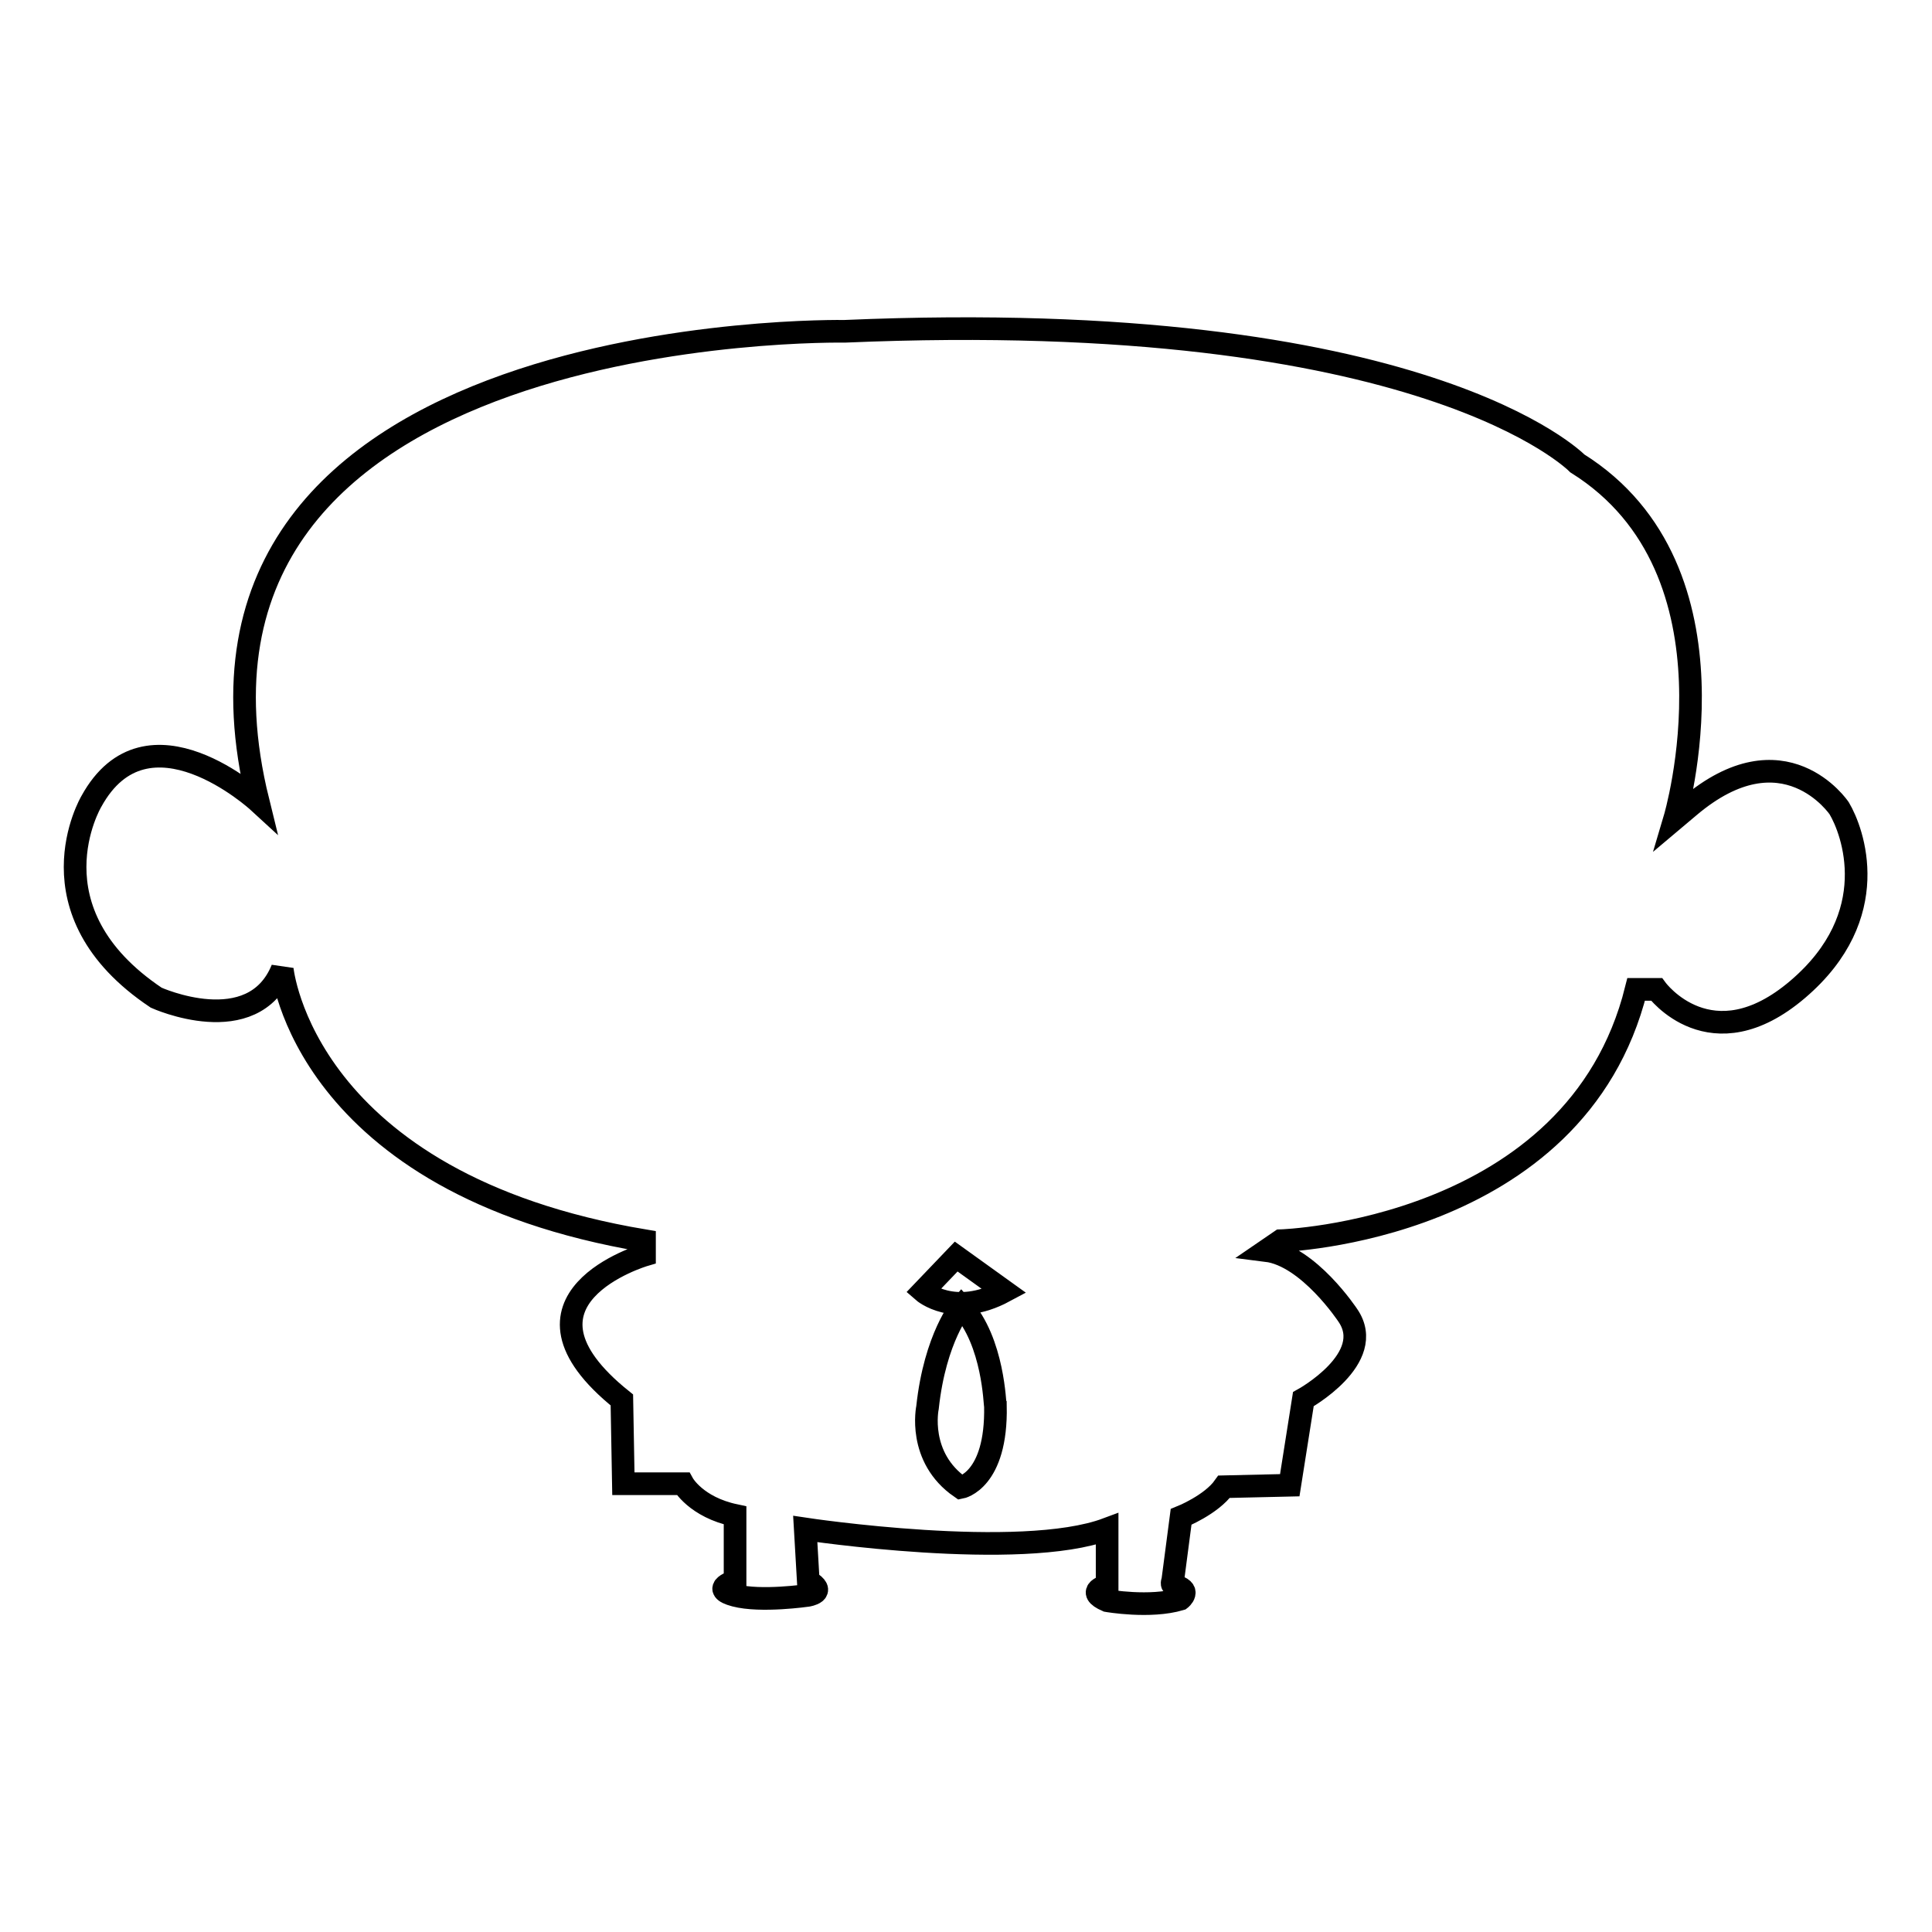 <?xml version="1.0" encoding="utf-8"?>
<!-- Svg Vector Icons : http://www.onlinewebfonts.com/icon -->
<!DOCTYPE svg PUBLIC "-//W3C//DTD SVG 1.1//EN" "http://www.w3.org/Graphics/SVG/1.1/DTD/svg11.dtd">
<svg version="1.1" xmlns="http://www.w3.org/2000/svg" xmlns:xlink="http://www.w3.org/1999/xlink" x="0px" y="0px" viewBox="0 0 256 256" enable-background="new 0 0 256 256" xml:space="preserve">
<g><g><path stroke-width="3" fill-opacity="0" stroke="#000000"  d="M223.8,106.9l-1.9,1.6c0,0,9.8-32.9-12.9-47.1c0,0-20.2-20.8-97.1-17.5c0,0-93.5-1.7-77.7,62.3c0,0-14.7-13.5-22.1,0c0,0-8.6,14.5,8.6,26c0,0,12.8,5.8,16.7-3.8c0,0,2.7,28.4,48,36v1.9c0,0-19.7,5.8-3,19.2l0.2,11.1h7.9c0,0,1.7,3.1,6.9,4.2v8.7c0,0-3.4,1,0,1.9s9.6,0,9.6,0s2.7-0.4,0.1-1.9l-0.4-6.9c0,0,28.5,4.3,40,0v7.5c0,0-3,0.7,0,2c0,0,5.7,1,9.7-0.2c0,0,0.4-0.3,0.5-0.7c0.1-0.4-0.1-0.8-1.5-1.2c-0.2-0.1,0-0.6,0-0.6l1.1-8.4c0,0,4-1.6,5.7-4l8.7-0.2l1.8-11.4c0,0,9.8-5.4,5.9-11.1c0,0-5.2-7.9-10.8-8.6l1.9-1.3c0,0,39.1-1.2,47.1-33.3h2.7c0,0,7.2,9.8,18.7,0c11.5-9.8,7.3-21,5.5-24C243.7,107.1,236.4,96.2,223.8,106.9z M126.7,166.5l-4.4,4.6c0,0,4.1,3.6,10.8,0L126.7,166.5L126.7,166.5z M127.4,173.1c0,0-3.5,4.1-4.5,13.4c0,0-1.4,6.6,4.4,10.6c0,0,4.8-0.9,4.6-10.8C131.8,186.2,131.7,177.8,127.4,173.1z"/></g></g>
</svg>